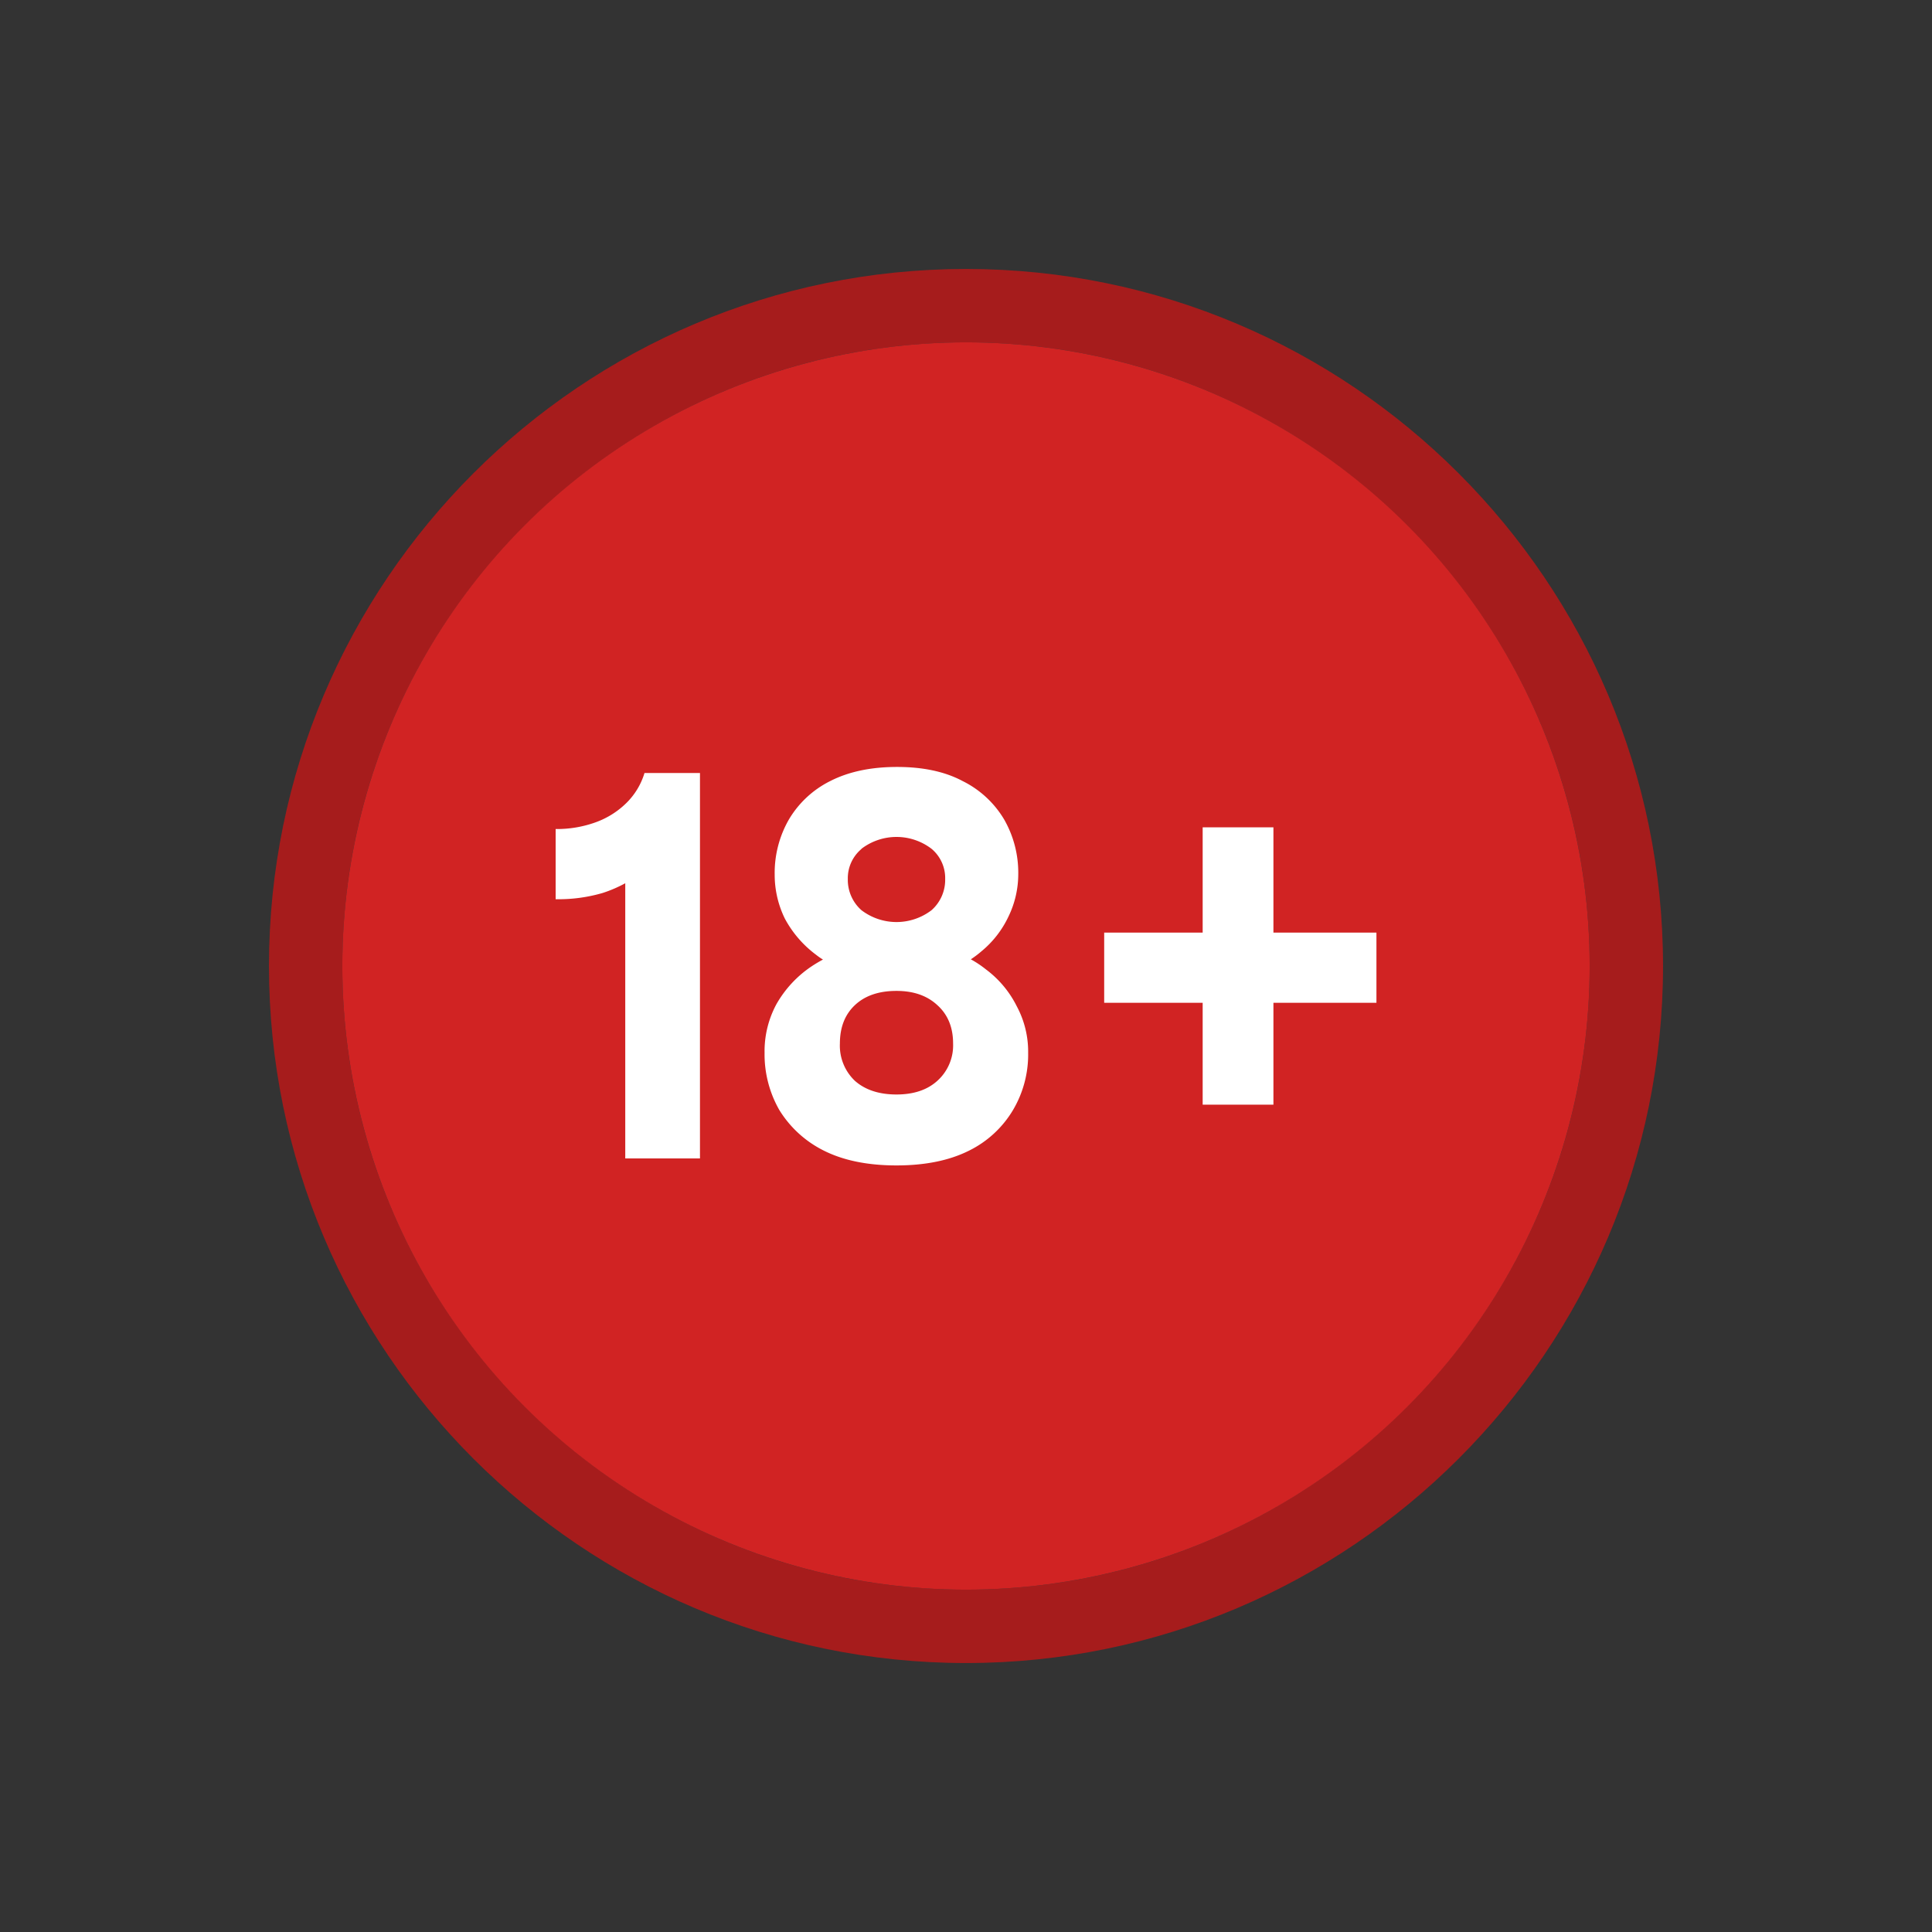 <svg viewBox="0 0 512 512" xmlns="http://www.w3.org/2000/svg"><rect x="0" y="0" width="512" height="512" fill="#333333" stroke="none"/><g id="Layer_2" data-name="Layer 2"><path d="m256 71.28c-101.86 0-184.72 82.86-184.72 184.72s82.86 184.72 184.72 184.72 184.72-82.86 184.72-184.72-82.86-184.72-184.72-184.72zm0 350c-91.13 0-165.28-74.15-165.28-165.28s74.15-165.28 165.28-165.28 165.28 74.15 165.28 165.28-74.15 165.28-165.28 165.28z" fill="#a61c1c"/><circle cx="256" cy="256" fill="#d12323" r="165.28"/><g fill="#fff"><path d="m337.47 219.25h-18.75v27.9h-26.1v18.6h26.1v27h18.75v-27h27.3v-18.6h-27.3z"/><path d="m261.28 256.9a27.77 27.77 0 0 0 -4-2.67 27.39 27.39 0 0 0 2.82-2.13 26.59 26.59 0 0 0 7.2-9.3 25.72 25.72 0 0 0 2.55-11.1 28.41 28.41 0 0 0 -3.75-14.55 26.4 26.4 0 0 0 -10.97-10.15q-7-3.75-17.4-3.75t-17.73 3.75a26.4 26.4 0 0 0 -10.95 10.2 28.41 28.41 0 0 0 -3.75 14.55 26.41 26.41 0 0 0 2.7 11.7 29 29 0 0 0 8.1 9.45c.63.49 1.3 1 2 1.39a35.68 35.68 0 0 0 -3.18 1.91 29.74 29.74 0 0 0 -9.15 9.9 26.22 26.22 0 0 0 -3.15 12.9 29.73 29.73 0 0 0 3.9 15.15 29 29 0 0 0 11.85 10.8q7.8 3.9 19.2 3.9t19.2-3.9a27.93 27.93 0 0 0 11.7-10.8 28.87 28.87 0 0 0 4-15.15 25.45 25.45 0 0 0 -3-12.3 27.45 27.45 0 0 0 -8.19-9.8zm-33-31.95a15.3 15.3 0 0 1 18.6 0 10.11 10.11 0 0 1 3.6 8 10.73 10.73 0 0 1 -3.6 8.25 15.3 15.3 0 0 1 -18.6 0 10.73 10.73 0 0 1 -3.6-8.25 10.11 10.11 0 0 1 3.6-7.95zm20.1 61.5q-4 3.6-10.8 3.6-6.9 0-11-3.6a12.85 12.85 0 0 1 -4-9.9q0-6.45 4-10.2t11-3.75q6.75 0 10.8 3.75 4.2 3.75 4.2 10.2a12.63 12.63 0 0 1 -4.2 9.9z"/><path d="m166 212.8a22.39 22.39 0 0 1 -8.1 5.1 30.13 30.13 0 0 1 -10.65 1.8v18.6a41.73 41.73 0 0 0 12.45-1.65 35.1 35.1 0 0 0 6-2.58v72.93h19.8v-102.15h-14.7a18.72 18.72 0 0 1 -4.8 7.95z"/></g></g></svg>